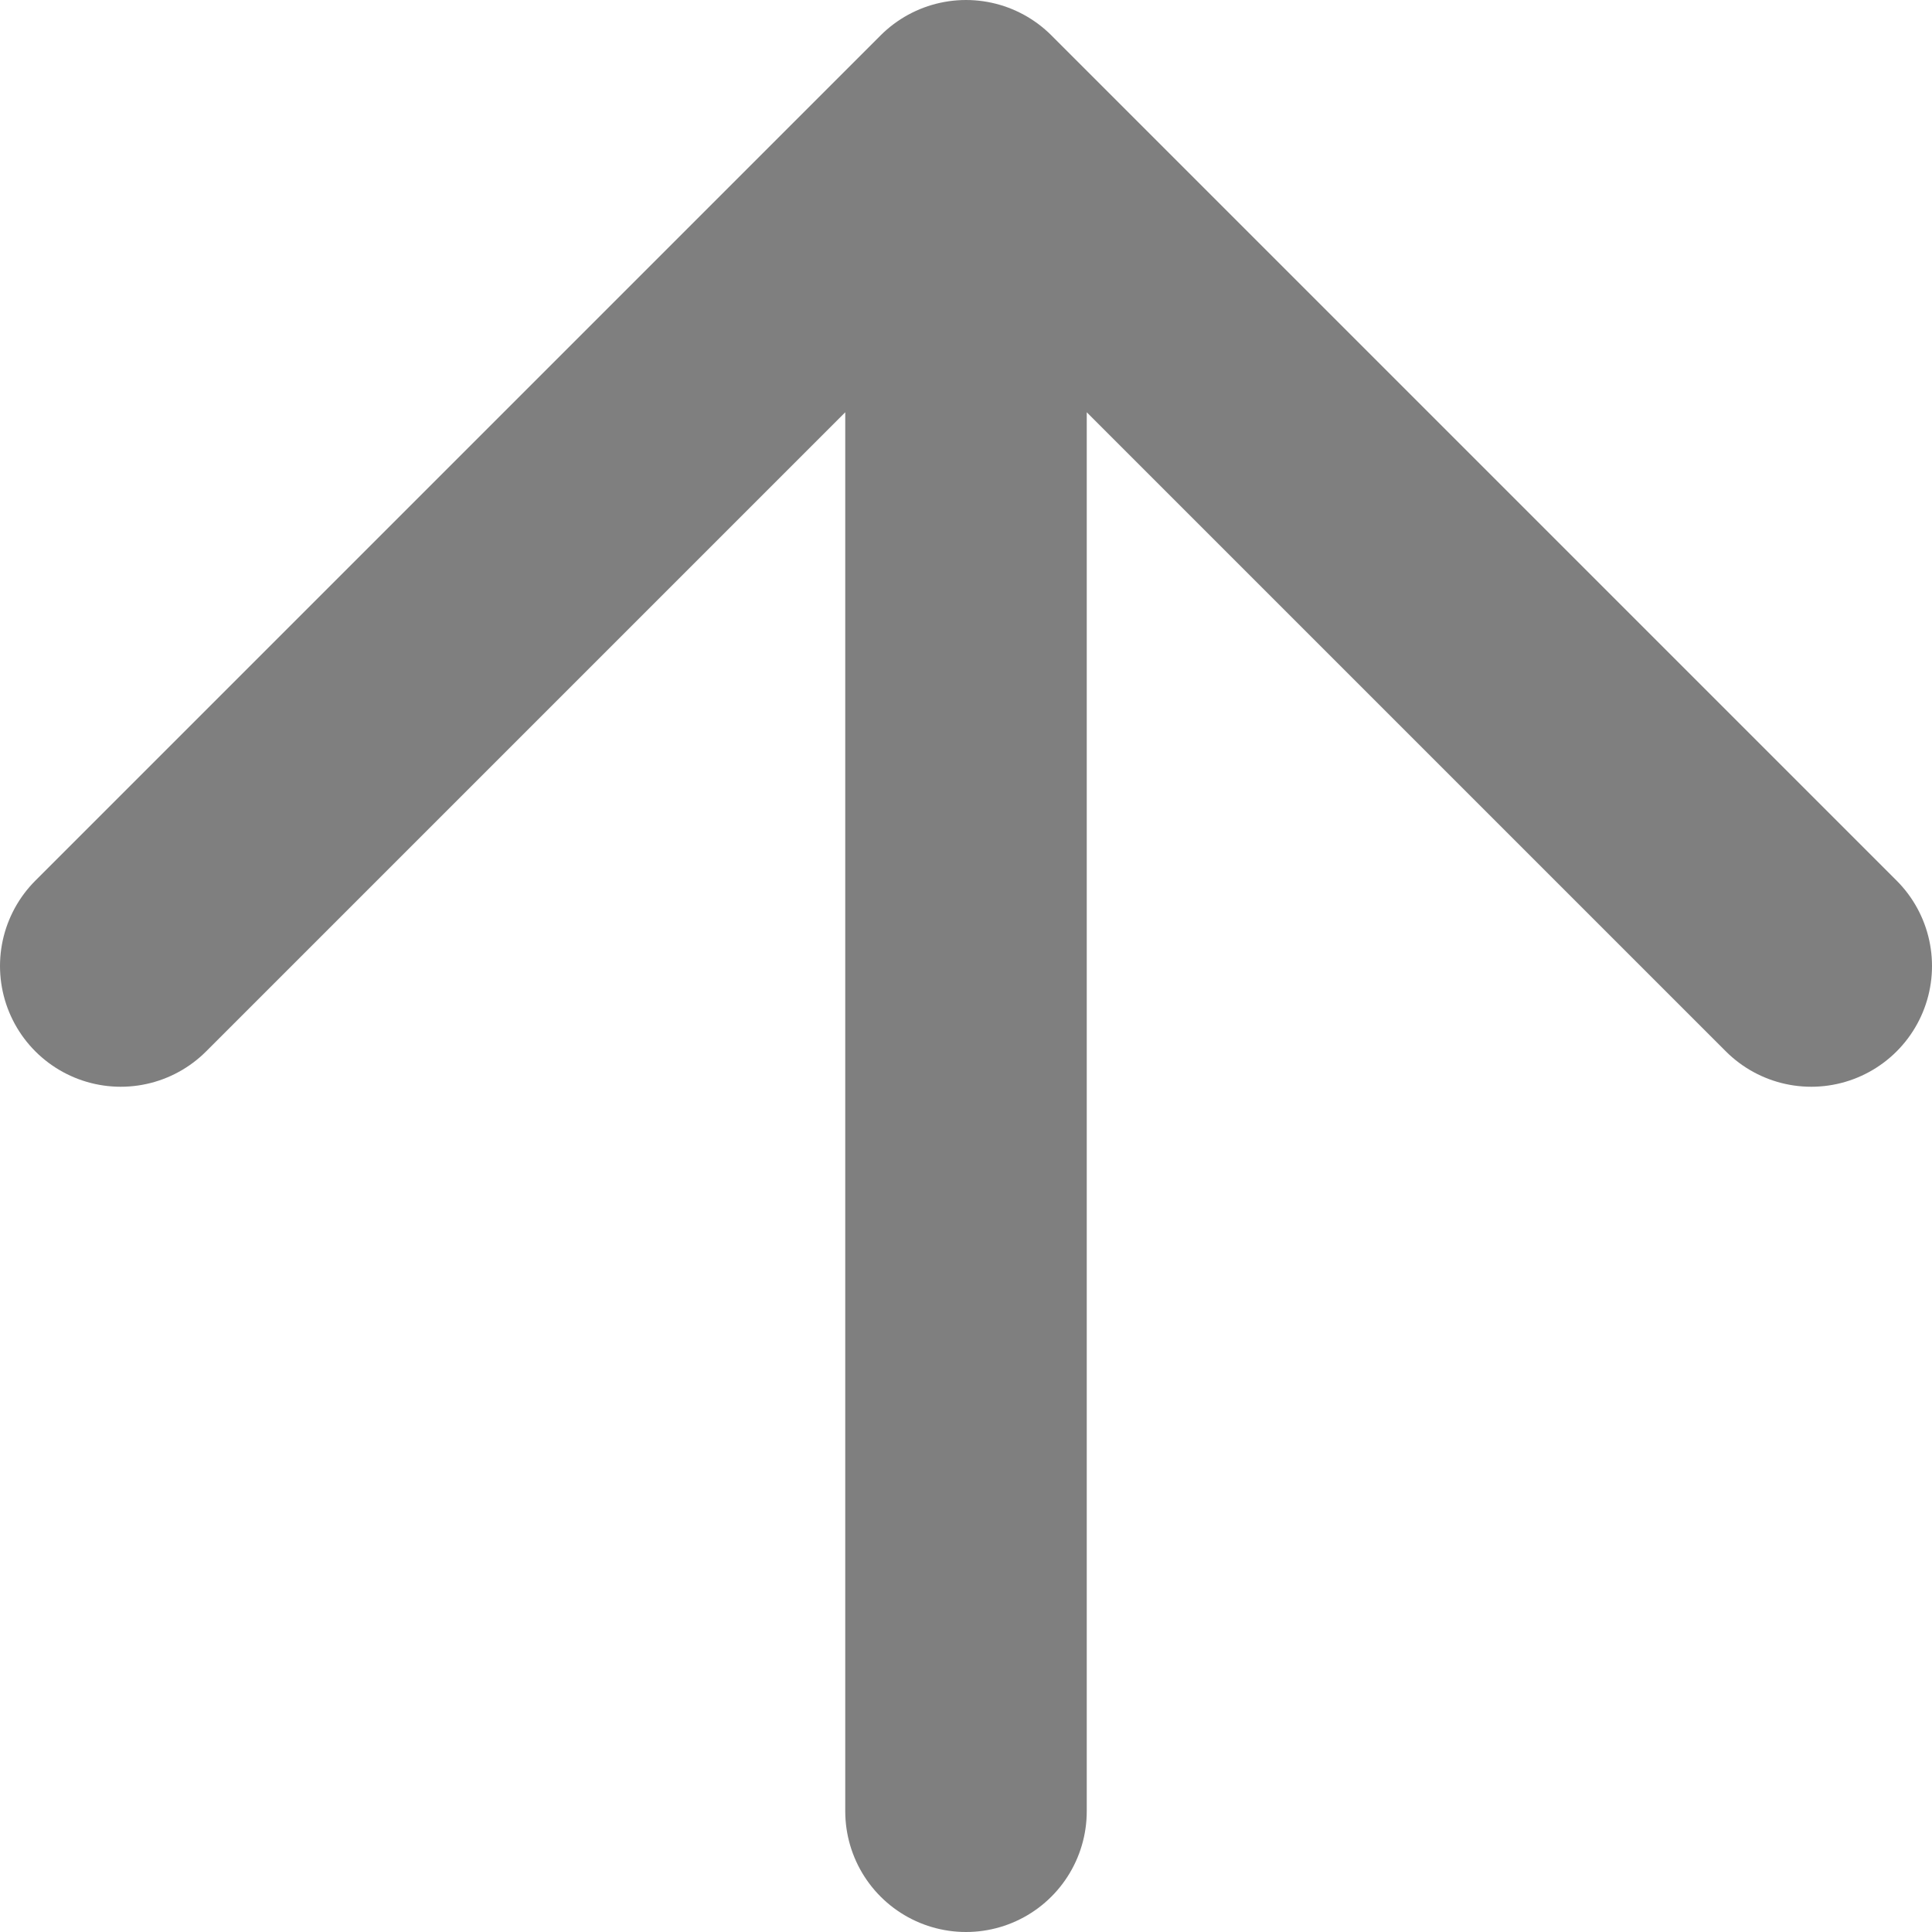 <svg width="16" height="16" viewBox="0 0 16 16" fill="none" xmlns="http://www.w3.org/2000/svg">
<path d="M1 8L8 1L15 8M8 15V2V15Z" stroke="black" stroke-opacity="0.5" stroke-width="2" stroke-linecap="round" stroke-linejoin="round"/>
</svg>

